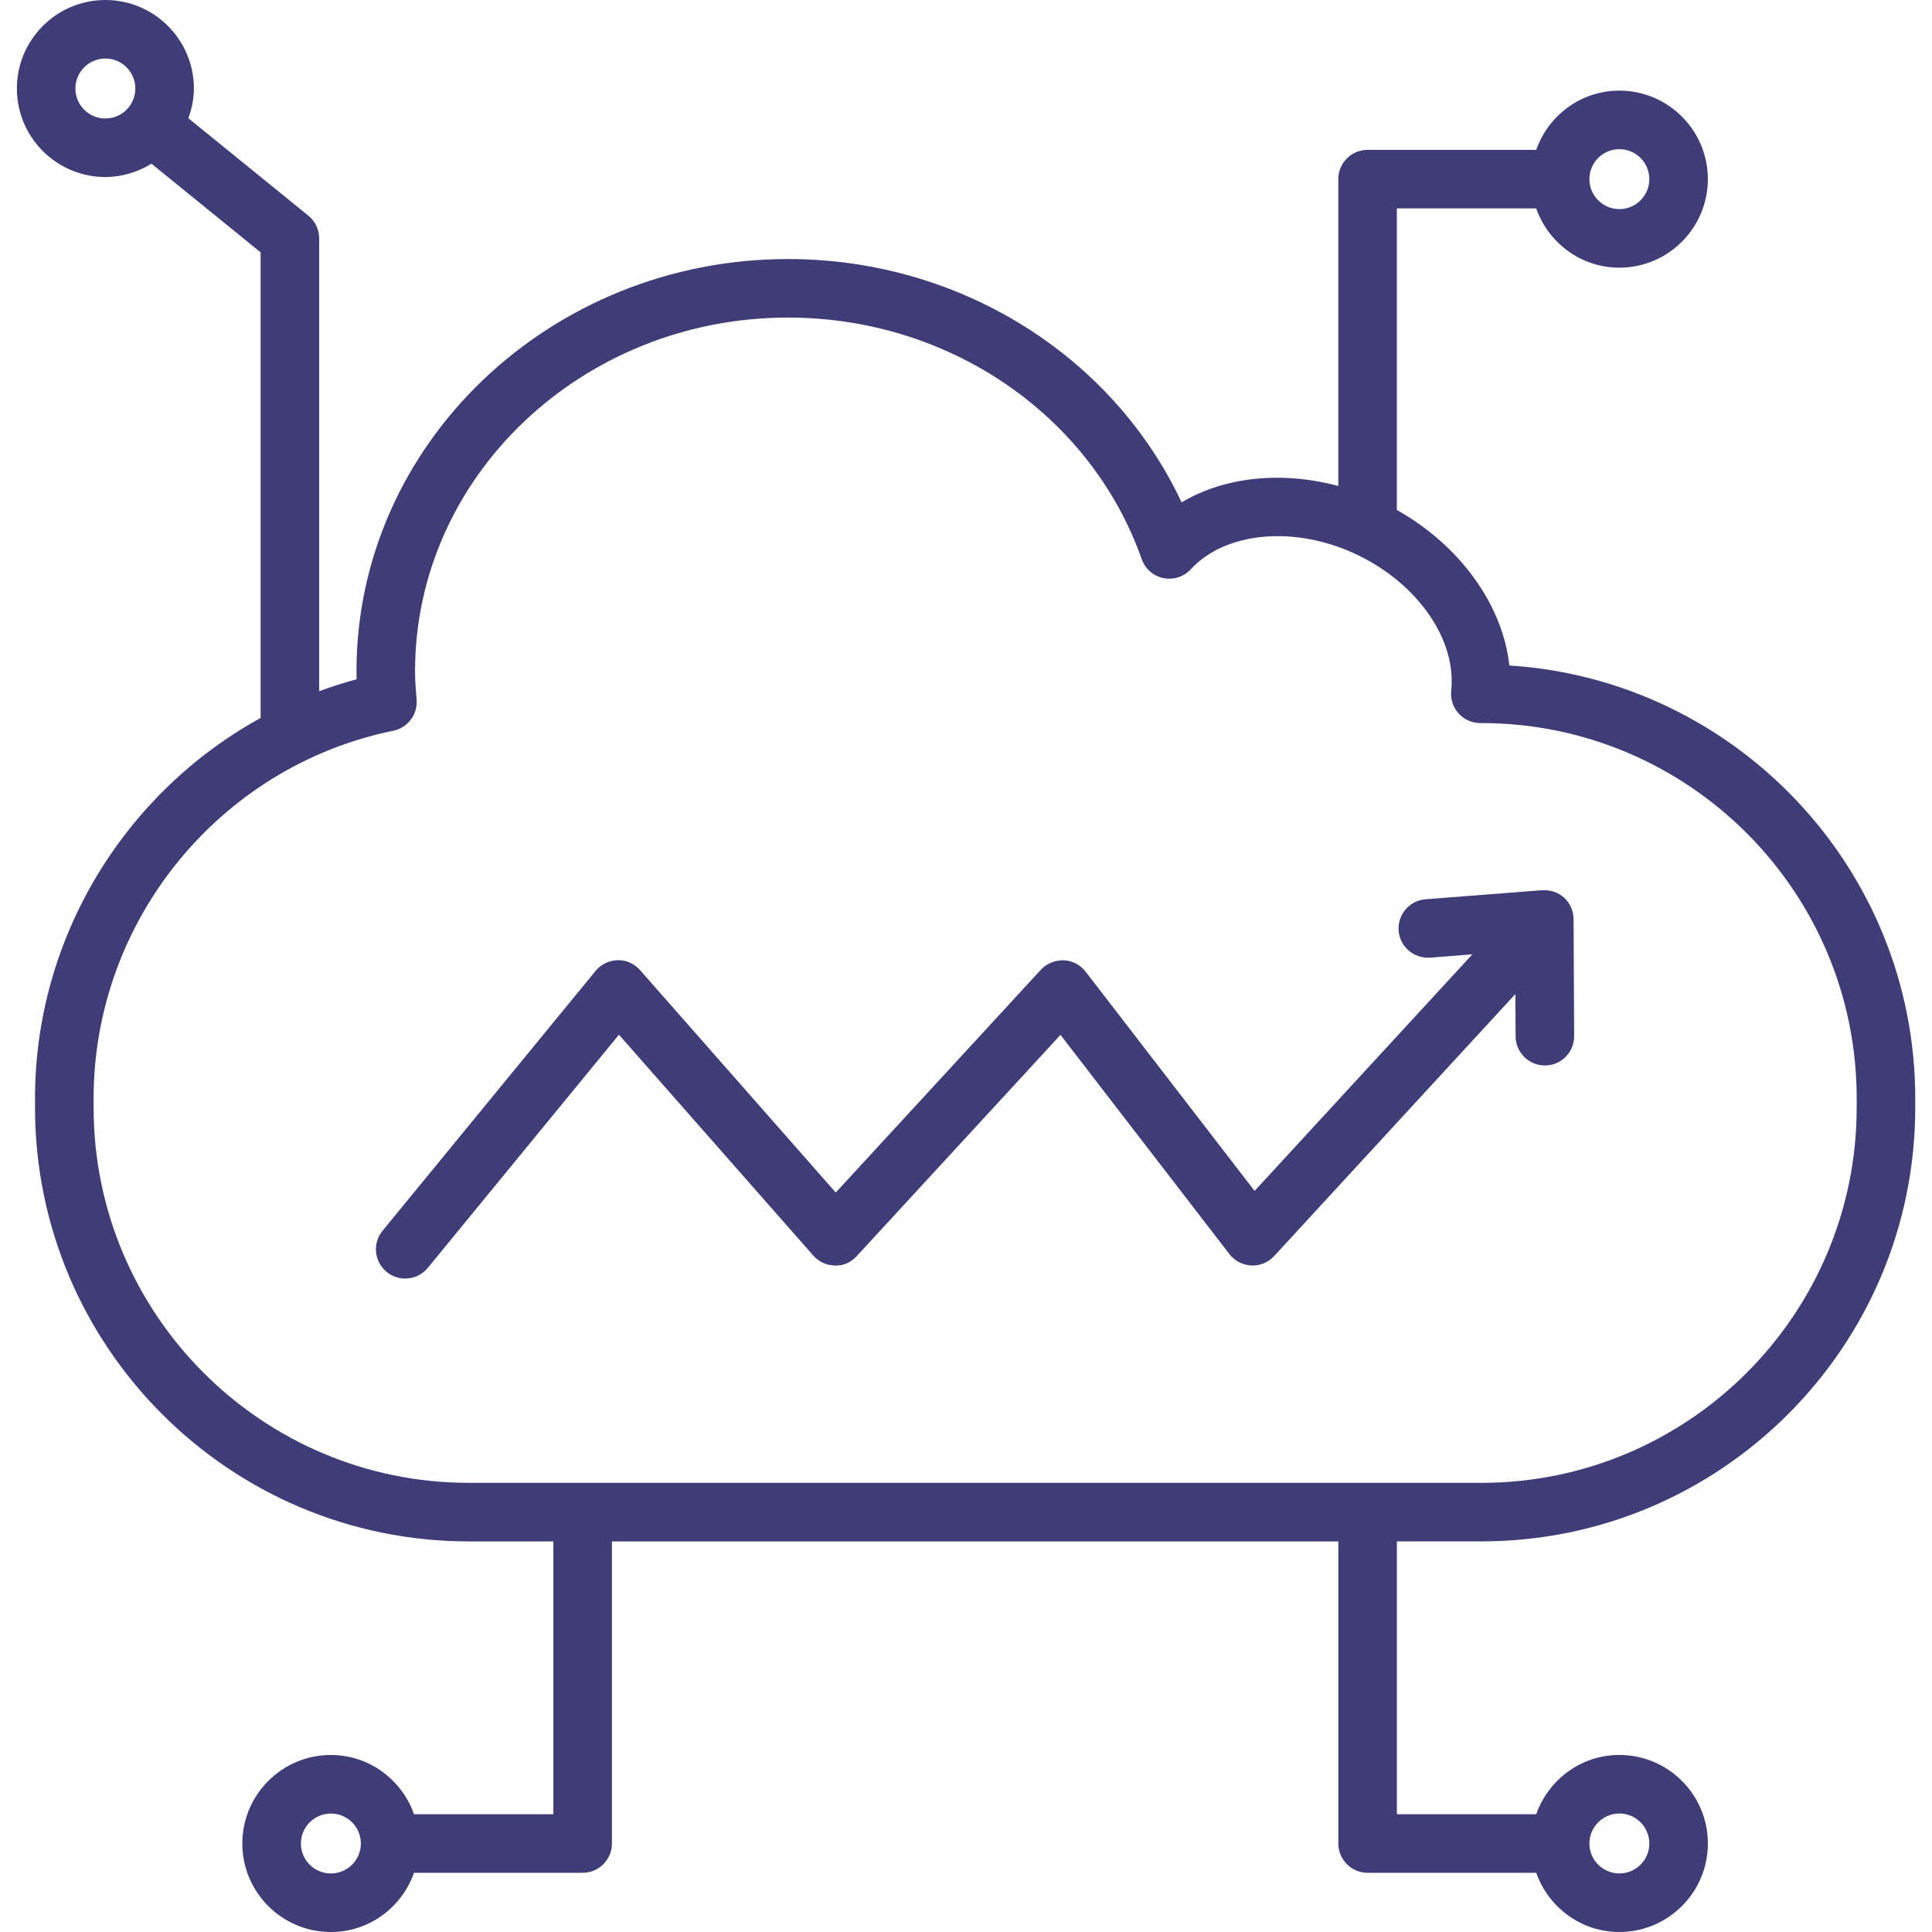 <svg width="64" height="64" viewBox="0 0 64 64" fill="none" xmlns="http://www.w3.org/2000/svg">
<g clip-path="url(#clip0_70_1365)">
<path d="M49.999 22.045C49.784 20.041 48.367 18.071 46.273 16.893V6.904H50.888C51.291 8.043 52.367 8.867 53.643 8.867C55.26 8.867 56.575 7.552 56.575 5.934C56.575 4.318 55.261 3.002 53.643 3.002C52.368 3.002 51.291 3.825 50.889 4.964H45.303C44.768 4.964 44.333 5.398 44.333 5.934V16.099C42.464 15.599 40.573 15.79 39.142 16.641C36.854 11.77 31.778 8.581 26.107 8.581C18.223 8.581 11.809 14.707 11.809 22.237C11.809 22.325 11.811 22.413 11.813 22.501C11.391 22.614 10.978 22.749 10.573 22.898V7.897C10.573 7.605 10.442 7.328 10.215 7.144L6.24 3.917C6.351 3.607 6.423 3.279 6.423 2.932C6.423 1.315 5.107 0 3.491 0C1.874 0 0.559 1.315 0.559 2.932C0.559 4.549 1.874 5.864 3.491 5.864C4.052 5.864 4.571 5.697 5.018 5.423L8.633 8.359V23.784C4.137 26.257 1.16 31.048 1.16 36.384V36.693C1.16 44.616 7.605 51.061 15.528 51.061H18.331V60.099H13.715C13.313 58.96 12.236 58.136 10.961 58.136C9.344 58.136 8.027 59.451 8.027 61.069C8.027 62.685 9.343 64.001 10.961 64.001C12.235 64.001 13.313 63.178 13.715 62.039H19.301C19.836 62.039 20.271 61.604 20.271 61.069V51.061H44.334V61.069C44.334 61.604 44.769 62.039 45.304 62.039H50.89C51.292 63.177 52.368 64 53.644 64C55.261 64 56.576 62.685 56.576 61.068C56.576 59.451 55.262 58.135 53.644 58.135C52.369 58.135 51.292 58.959 50.889 60.098H46.274V51.06H49.076C56.999 51.06 63.445 44.615 63.445 36.692V36.383C63.444 28.772 57.493 22.523 49.999 22.045ZM53.644 4.942C54.191 4.942 54.636 5.387 54.636 5.934C54.636 6.481 54.191 6.927 53.644 6.927C53.097 6.927 52.651 6.481 52.651 5.934C52.651 5.387 53.097 4.942 53.644 4.942ZM2.498 2.932C2.498 2.385 2.943 1.939 3.491 1.939C4.038 1.939 4.483 2.384 4.483 2.932C4.483 3.48 4.038 3.925 3.491 3.925C2.943 3.925 2.498 3.479 2.498 2.932ZM10.962 62.061C10.414 62.061 9.968 61.616 9.968 61.069C9.968 60.522 10.414 60.076 10.962 60.076C11.509 60.076 11.954 60.522 11.954 61.069C11.954 61.616 11.509 62.061 10.962 62.061ZM53.644 60.075C54.191 60.075 54.636 60.521 54.636 61.068C54.636 61.615 54.191 62.06 53.644 62.06C53.097 62.06 52.651 61.615 52.651 61.068C52.651 60.521 53.097 60.075 53.644 60.075ZM61.505 36.692C61.505 43.545 55.929 49.121 49.075 49.121H45.315C45.311 49.121 45.307 49.119 45.303 49.119C45.299 49.119 45.295 49.121 45.291 49.121H19.314C19.31 49.121 19.306 49.119 19.302 49.119C19.298 49.119 19.294 49.121 19.29 49.121H15.529C8.677 49.121 3.101 43.545 3.101 36.692V36.383C3.101 30.503 7.276 25.381 13.029 24.207C13.51 24.108 13.842 23.665 13.8 23.175C13.775 22.864 13.749 22.554 13.749 22.237C13.749 15.776 19.293 10.52 26.107 10.52C31.424 10.52 36.131 13.736 37.821 18.523C37.934 18.844 38.207 19.083 38.54 19.15C38.872 19.217 39.218 19.108 39.448 18.857C40.608 17.597 42.934 17.399 44.979 18.387C46.981 19.355 48.253 21.202 48.073 22.879C48.044 23.153 48.132 23.426 48.315 23.631C48.5 23.836 48.762 23.953 49.038 23.953H49.075C55.929 23.953 61.505 29.529 61.505 36.382V36.692Z" fill="#3E3D78"/>
<path d="M52.126 30.439C52.122 30.183 52.022 29.927 51.817 29.741C51.612 29.553 51.351 29.474 51.095 29.491C51.09 29.491 51.086 29.488 51.082 29.489L47.223 29.79C46.69 29.831 46.289 30.297 46.332 30.831C46.373 31.366 46.836 31.758 47.373 31.724L48.773 31.614L41.56 39.45L35.963 32.188C35.788 31.96 35.523 31.823 35.237 31.811C34.952 31.806 34.675 31.913 34.481 32.123L27.685 39.504L21.205 32.139C21.017 31.924 20.737 31.794 20.46 31.809C20.176 31.814 19.907 31.945 19.728 32.164L12.673 40.77C12.333 41.184 12.394 41.794 12.808 42.133C12.988 42.282 13.206 42.353 13.422 42.353C13.702 42.353 13.981 42.233 14.173 41.998L20.503 34.276L26.942 41.593C27.123 41.8 27.383 41.919 27.659 41.922C27.942 41.938 28.196 41.812 28.383 41.608L35.13 34.282L40.726 41.544C40.901 41.77 41.166 41.908 41.453 41.92C41.734 41.937 42.016 41.819 42.209 41.608L50.199 32.928L50.206 34.331C50.209 34.864 50.643 35.295 51.176 35.295H51.18C51.716 35.294 52.148 34.858 52.146 34.321L52.127 30.451C52.128 30.448 52.126 30.445 52.126 30.439Z" fill="#3E3D78"/>
</g>
<defs>
<clipPath id="clip0_70_1365">
<rect width="64" height="64" fill="white"/>
</clipPath>
</defs>
</svg>
